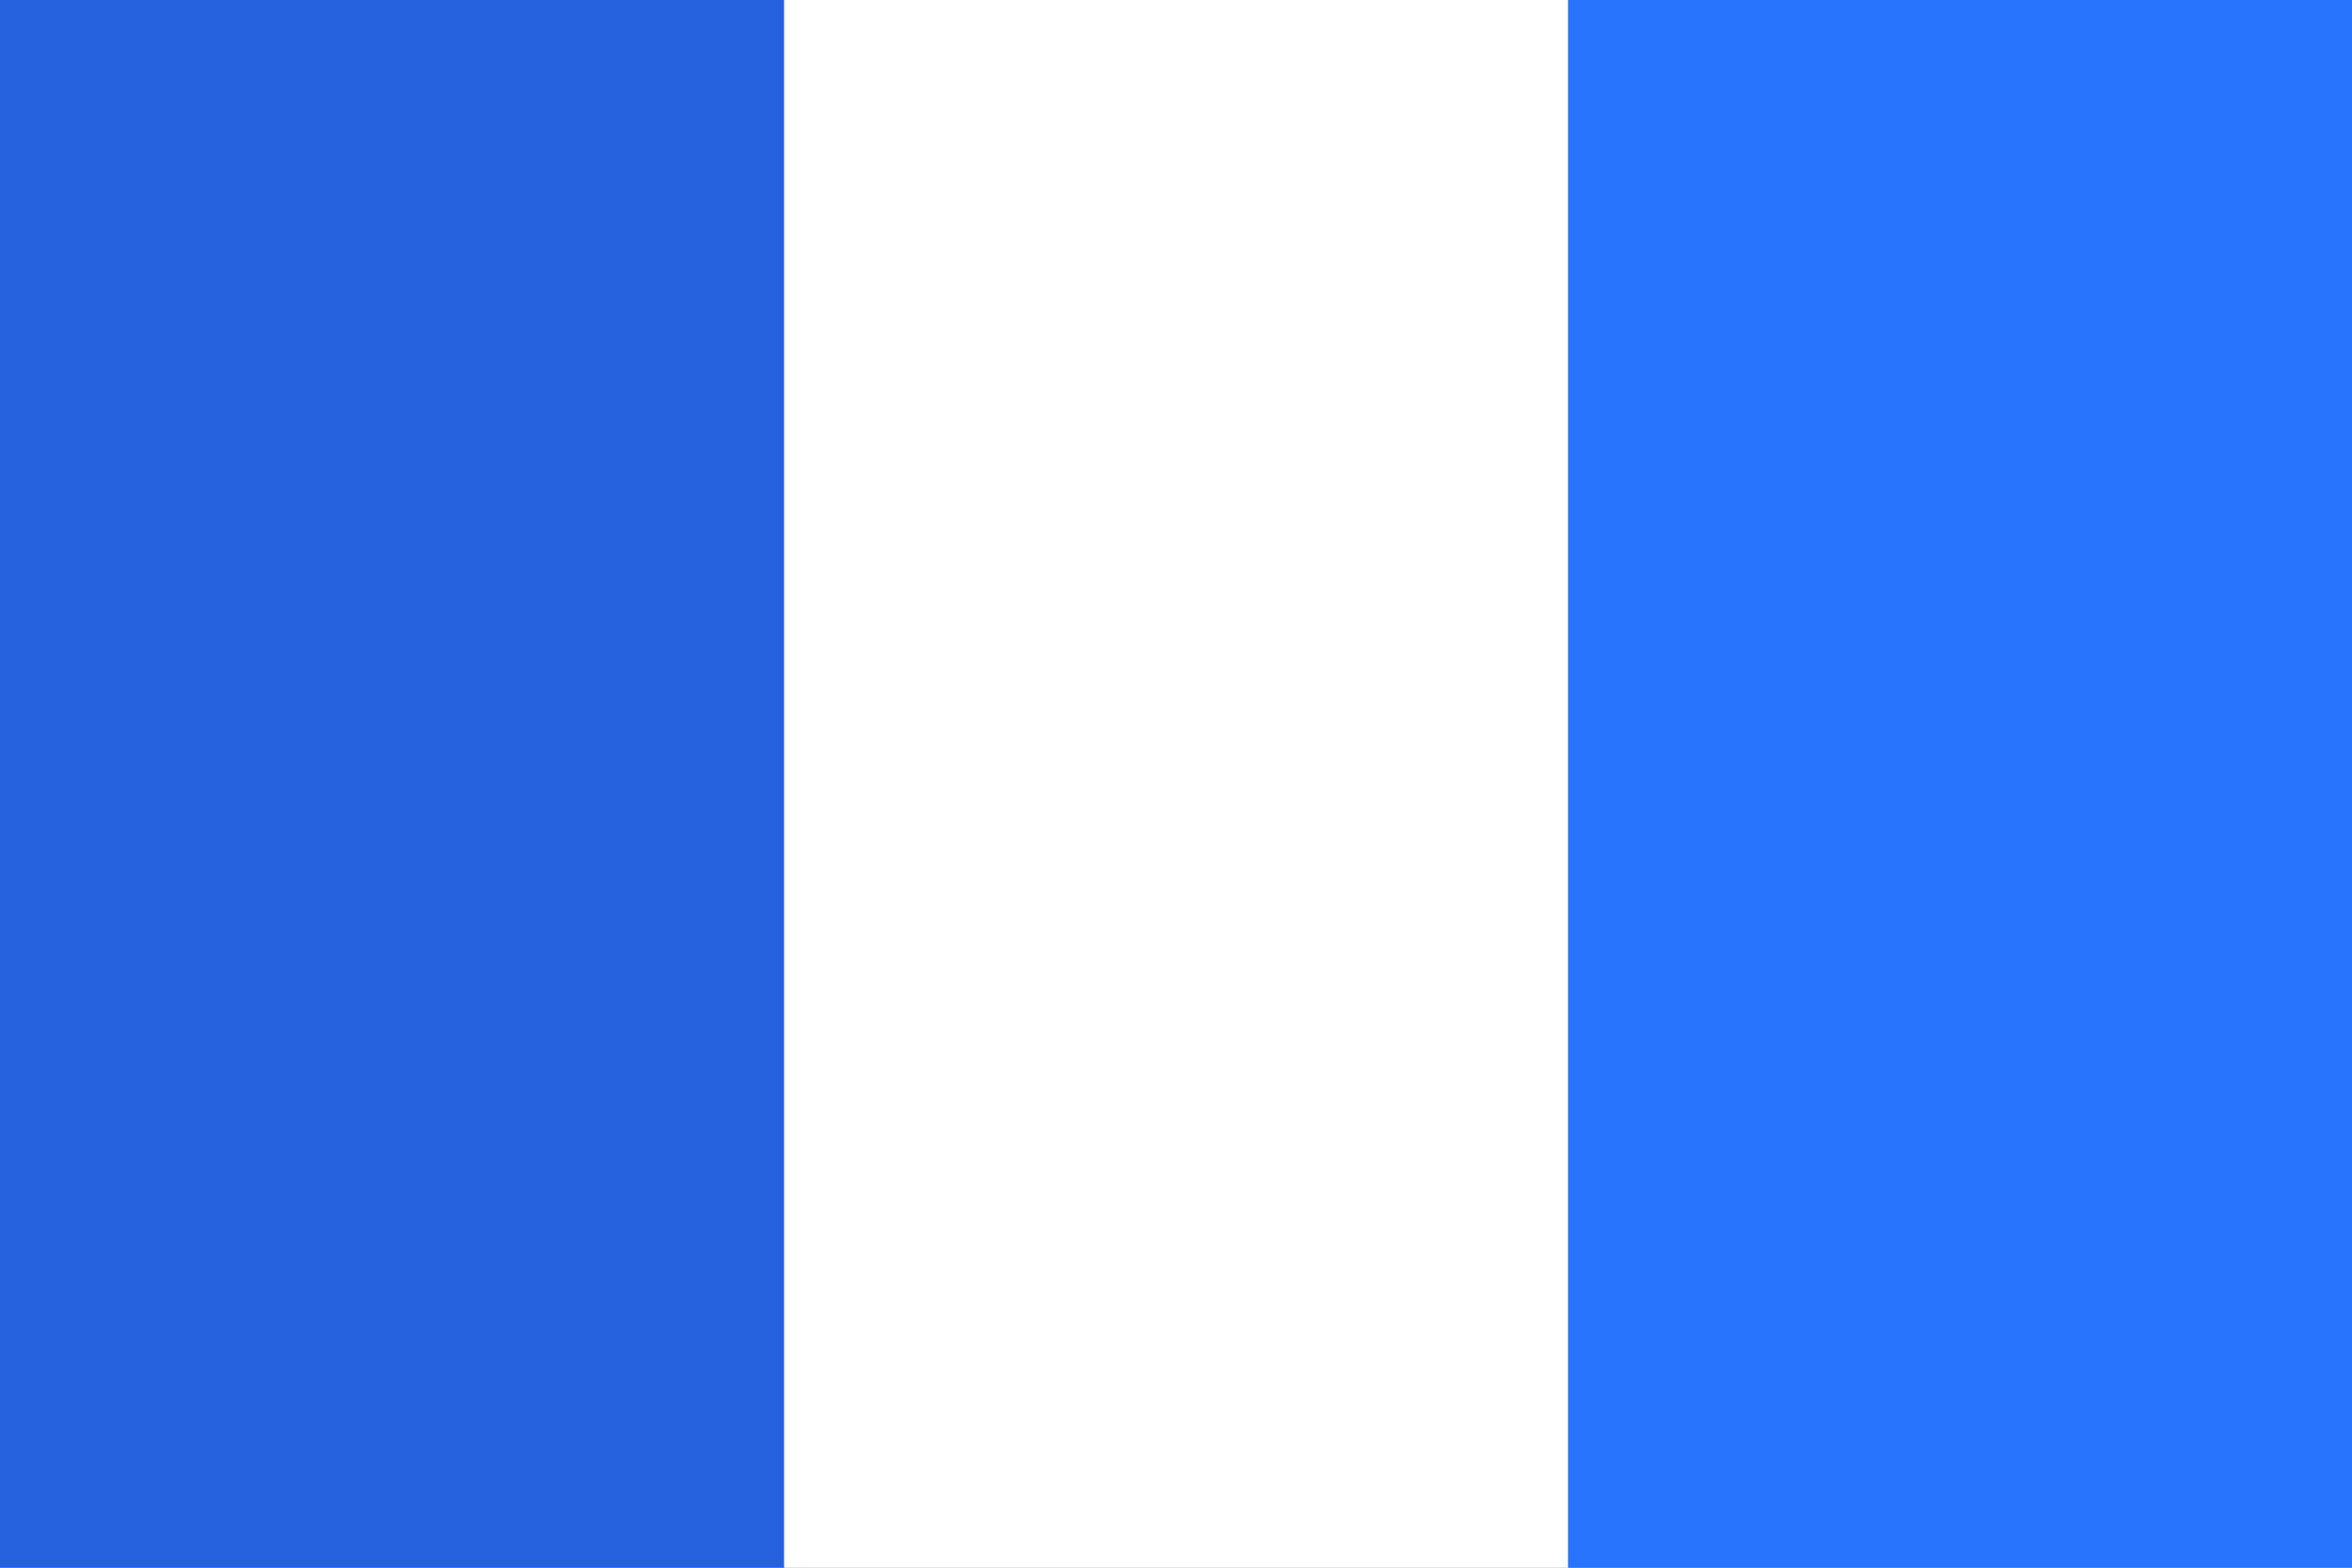 <svg fill="none" height="40" viewBox="0 0 60 40" width="60" xmlns="http://www.w3.org/2000/svg" xmlns:xlink="http://www.w3.org/1999/xlink"><rect x="0" y="0" width="60" height="40" fill="#333333" stroke="none"/><clipPath id="a"><path d="m0 0h60v40h-60z"/></clipPath><clipPath id="b"><path d="m0 0h60v40h-60z"/></clipPath><g clip-path="url(#a)"><path d="m0 0h60v40h-60z" fill="#c9c9c9"/><g clip-path="url(#b)"><path d="m20.002 0h-20.002v40h20.002z" fill="#2662de"/><path d="m40.01 0h-20.002v40h20.002z" fill="#fff"/><path d="m60.002 0h-20.002v40h20.002z" fill="#2874fc"/></g></g></svg>